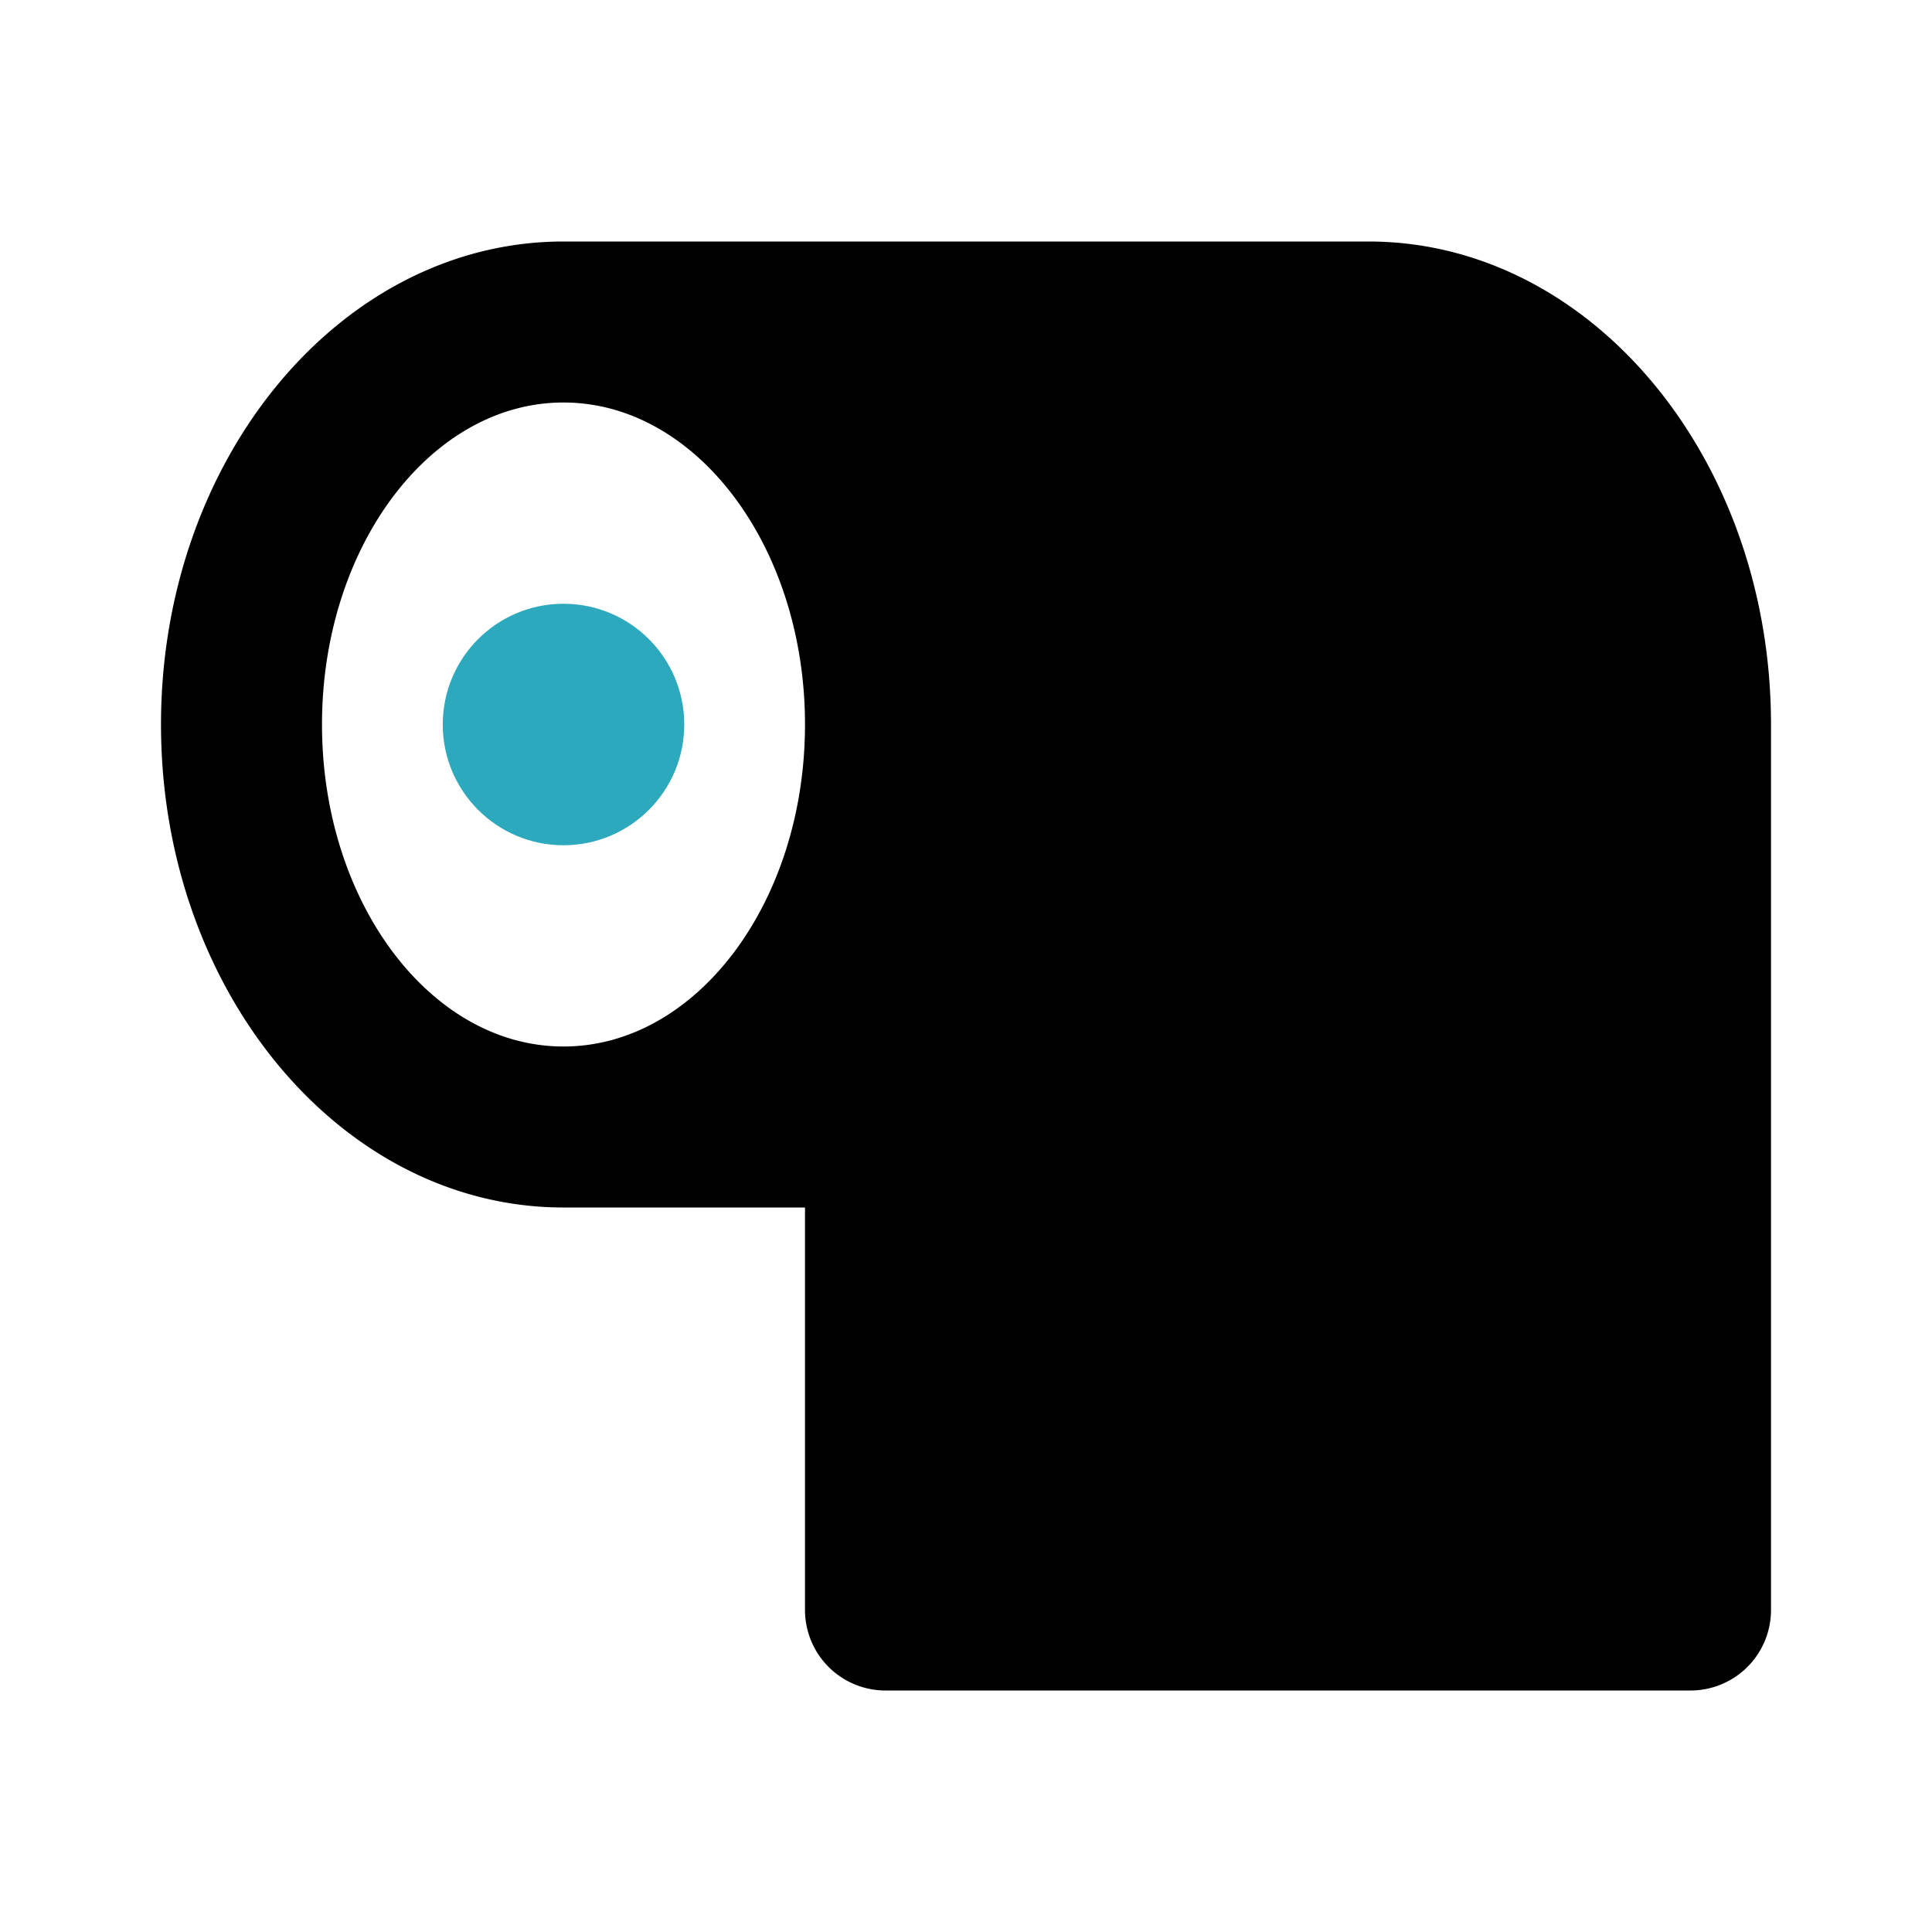 <?xml version="1.0" encoding="utf-8"?><!-- Uploaded to: SVG Repo, www.svgrepo.com, Generator: SVG Repo Mixer Tools -->
<svg fill="#000000" width="800px" height="800px" viewBox="0 0 24 24" id="toilet-paper" data-name="Flat Color" xmlns="http://www.w3.org/2000/svg" class="icon flat-color"><path id="primary" d="M17,3H7C4.24,3,2,5.69,2,9s2.24,6,5,6h3v5a1,1,0,0,0,1,1H21a1,1,0,0,0,1-1V9C22,5.69,19.76,3,17,3ZM7,13c-1.65,0-3-1.79-3-4S5.35,5,7,5s3,1.79,3,4S8.65,13,7,13Z" style="fill: rgb(0, 0, 0);"></path><circle id="secondary" cx="7" cy="9" r="1.5" style="fill: rgb(44, 169, 188);"></circle></svg>